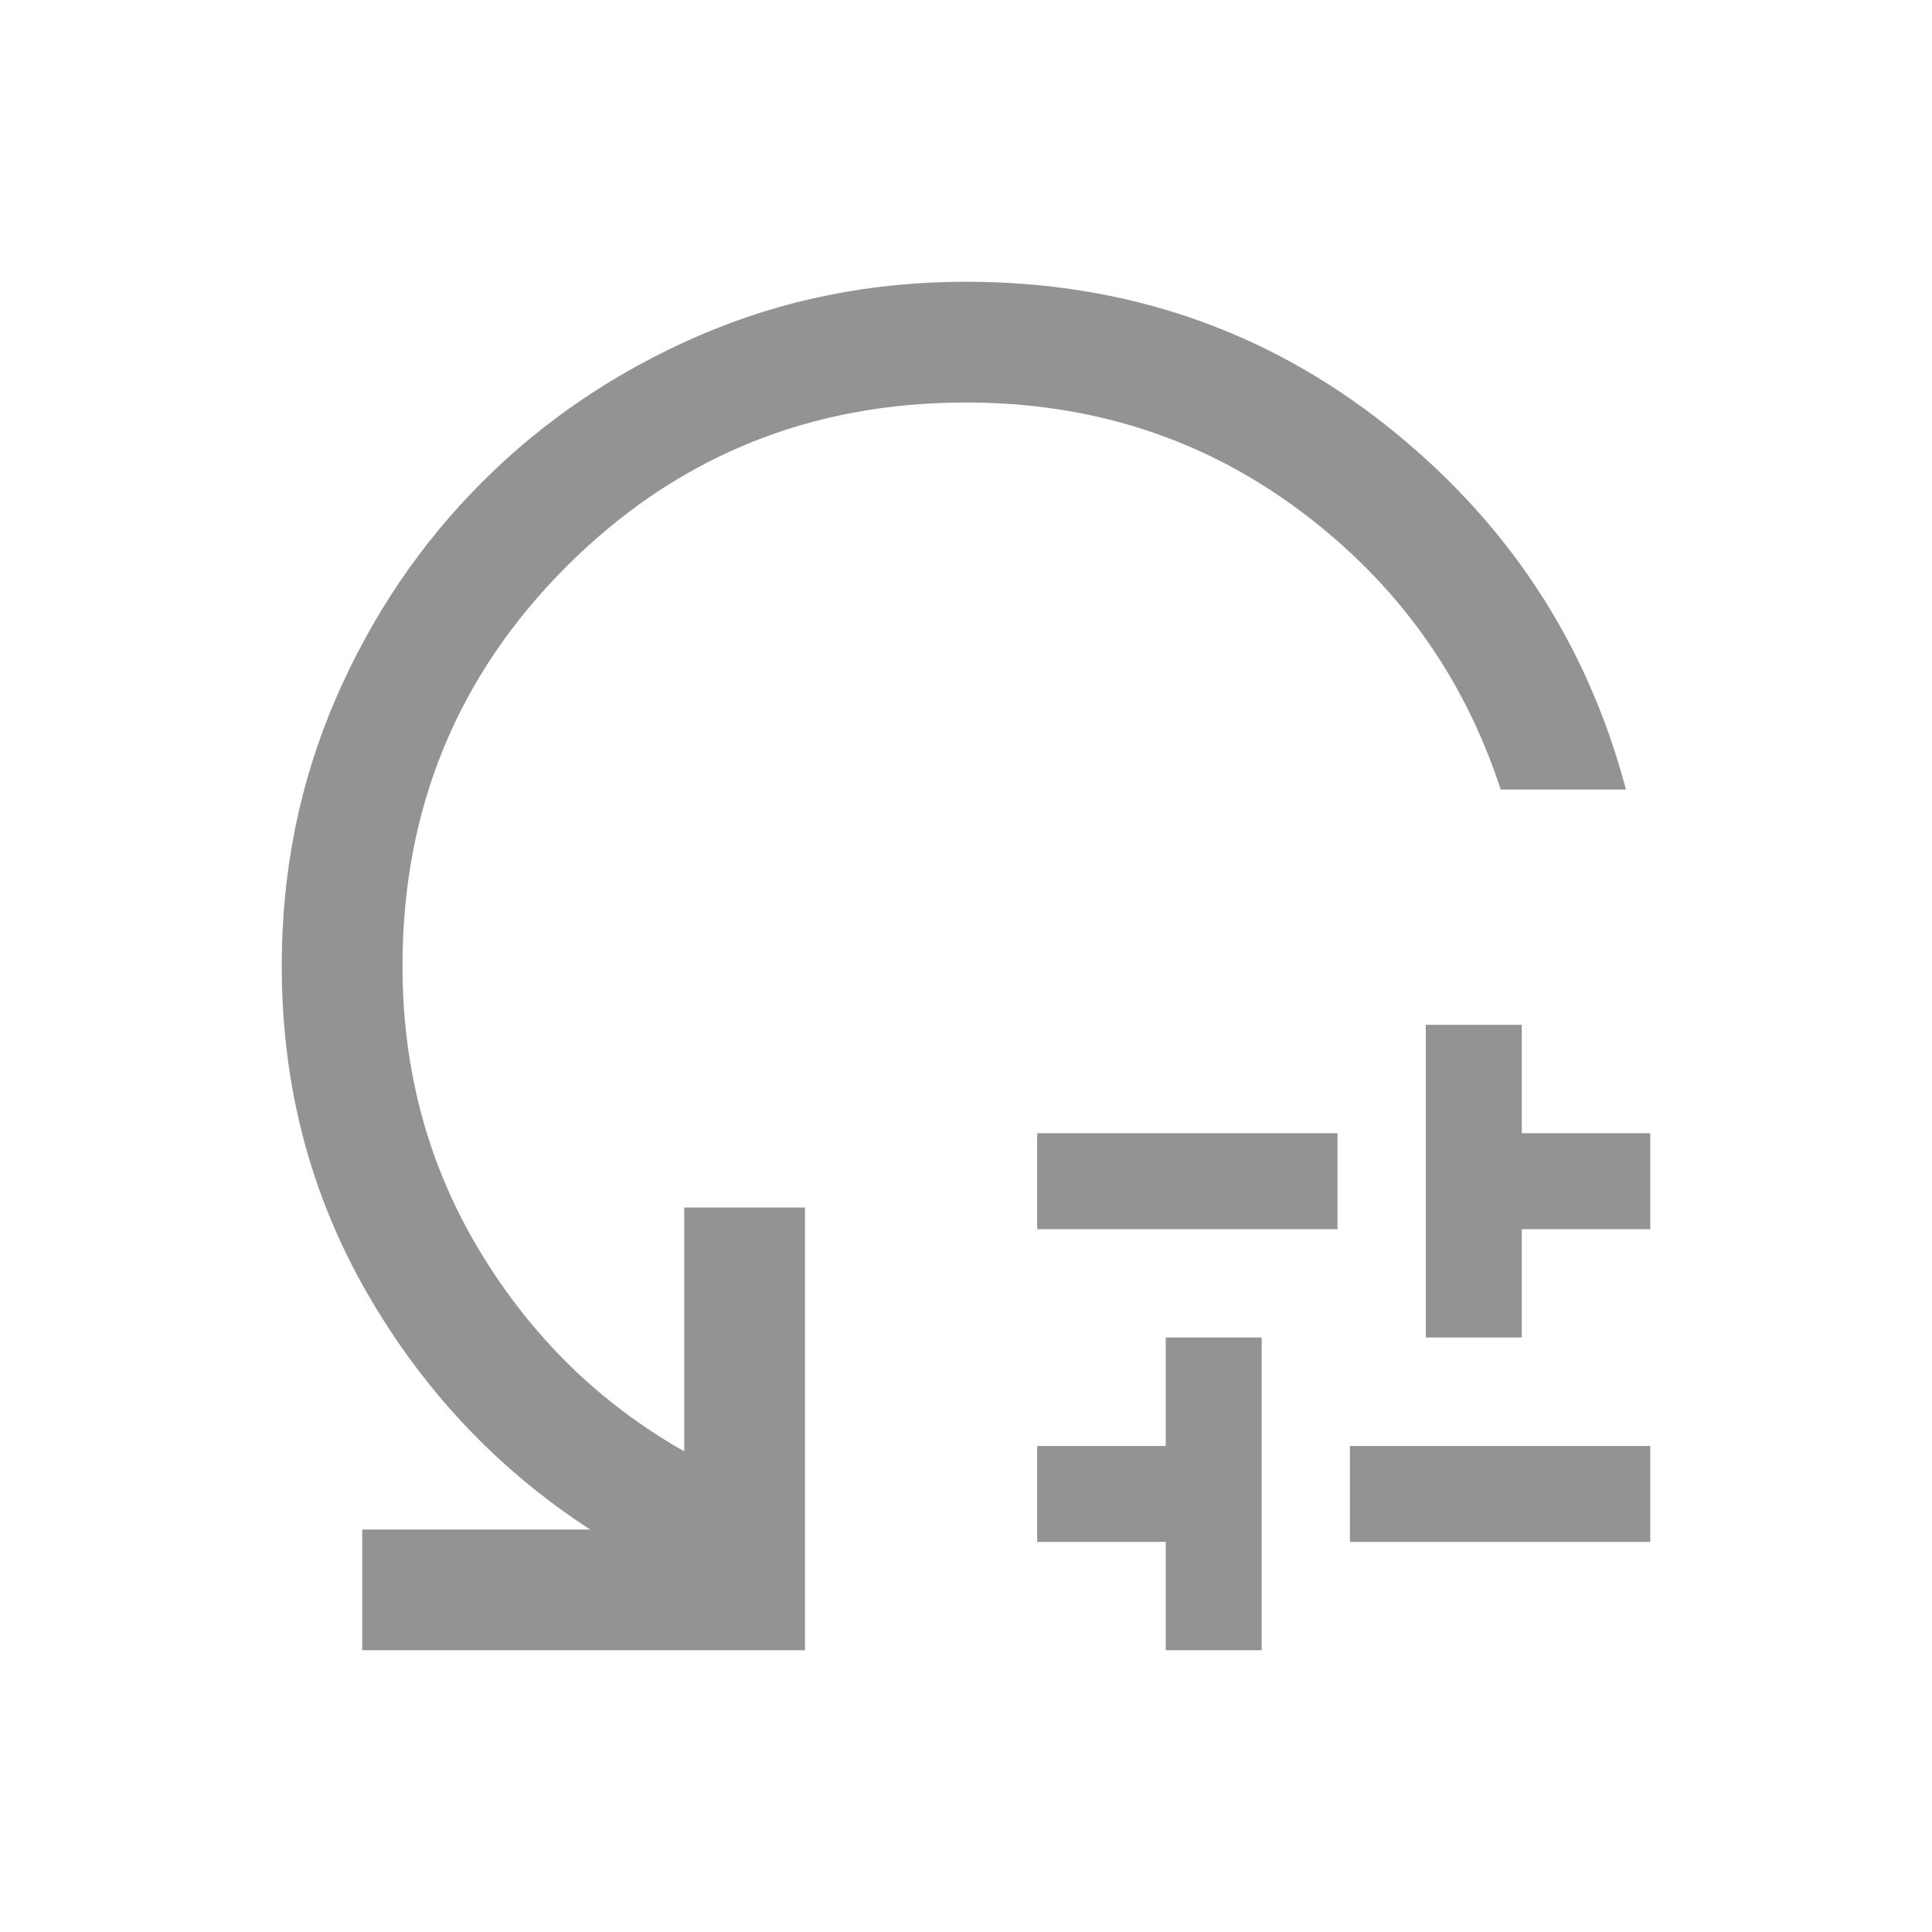 <svg width="24" height="24" viewBox="0 0 24 24" fill="none" xmlns="http://www.w3.org/2000/svg">
<path d="M12.884 15.269V14.077H16.615V15.269H12.884ZM14.481 20.5V19.154H12.884V17.962H14.481V16.615H15.673V20.5H14.481ZM16.769 19.154V17.962H20.5V19.154H16.769ZM17.712 16.615V12.731H18.904V14.077H20.5V15.269H18.904V16.615H17.712ZM20.198 9.808H18.642C18.183 8.399 17.354 7.245 16.153 6.347C14.952 5.449 13.568 5 12 5C10.05 5 8.396 5.679 7.037 7.037C5.679 8.396 5 10.05 5 12C5 13.303 5.321 14.484 5.962 15.545C6.603 16.606 7.449 17.434 8.5 18.029V15H10V20.5H4.5V19H7.331C6.176 18.25 5.248 17.264 4.549 16.043C3.85 14.822 3.5 13.474 3.5 12C3.5 10.82 3.723 9.715 4.169 8.684C4.615 7.654 5.222 6.755 5.989 5.989C6.755 5.222 7.654 4.615 8.684 4.169C9.715 3.723 10.82 3.5 12 3.5C13.977 3.5 15.717 4.095 17.22 5.285C18.723 6.476 19.716 7.983 20.198 9.808Z" fill="#939393"/>
</svg>

